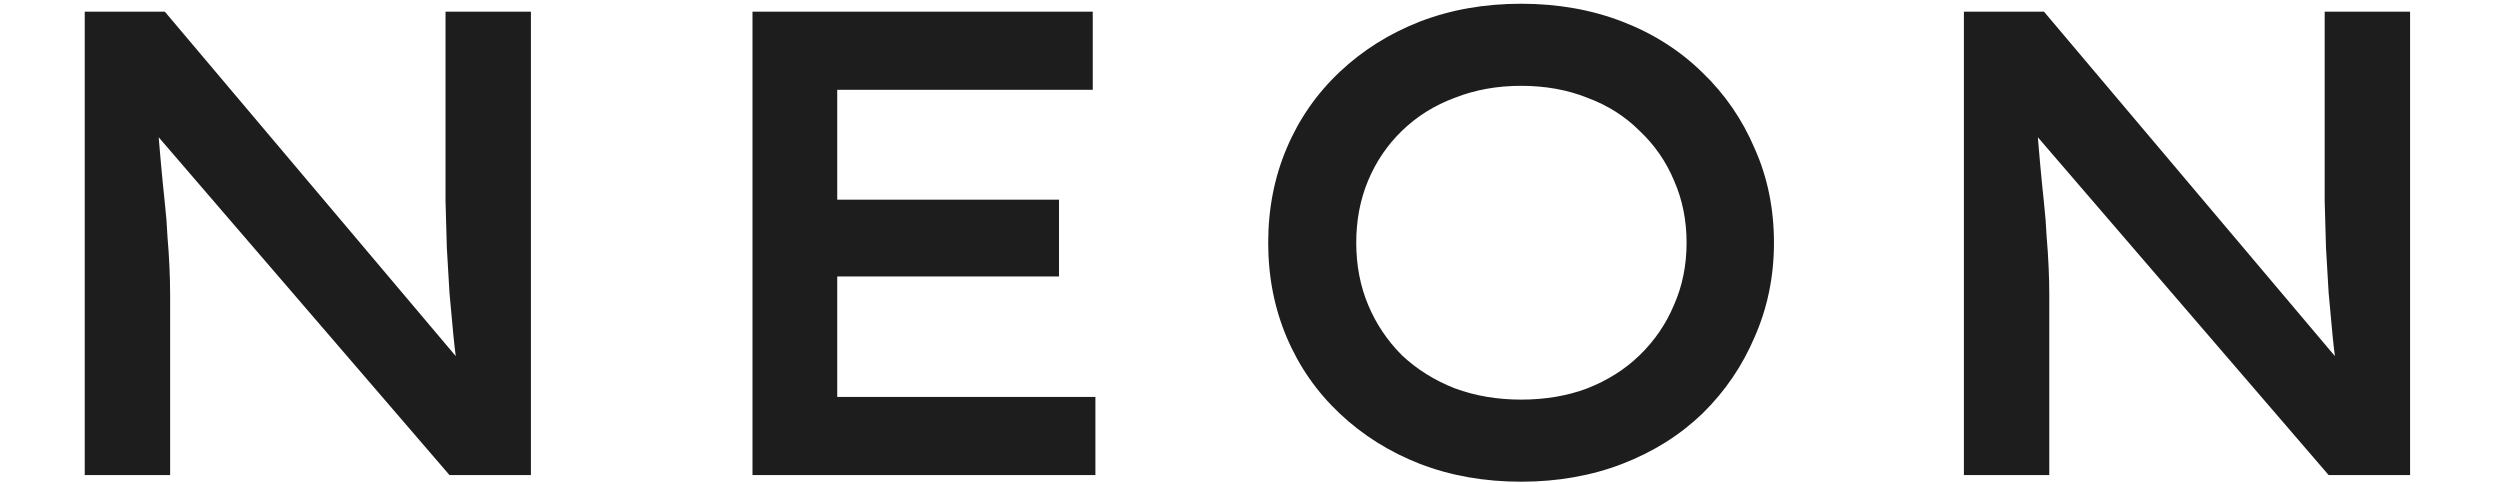 <svg width="321" height="62" viewBox="0 0 321 62" fill="none" xmlns="http://www.w3.org/2000/svg">
<path d="M10.88 61V1.5H21.165L60.435 47.995L58.905 48.335C58.622 46.635 58.395 44.907 58.225 43.15C58.055 41.337 57.885 39.495 57.715 37.625C57.602 35.755 57.488 33.828 57.375 31.845C57.318 29.862 57.262 27.85 57.205 25.81C57.205 23.713 57.205 21.56 57.205 19.35V1.5H68.17V61H57.715L18.275 15.185L20.145 14.59C20.315 16.913 20.485 19.01 20.655 20.88C20.825 22.75 20.995 24.478 21.165 26.065C21.335 27.595 21.448 29.04 21.505 30.4C21.618 31.703 21.703 33.007 21.76 34.31C21.817 35.557 21.845 36.775 21.845 37.965V61H10.88ZM96.62 61V1.5H140.31V11.53H107.5V50.97H140.65V61H96.62ZM102.06 35.5V25.64H135.975V35.5H102.06ZM195.307 61.85C190.604 61.85 186.269 61.085 182.302 59.555C178.392 58.025 174.964 55.872 172.017 53.095C169.071 50.318 166.804 47.06 165.217 43.32C163.631 39.58 162.837 35.528 162.837 31.165C162.837 26.802 163.631 22.75 165.217 19.01C166.804 15.27 169.071 12.012 172.017 9.235C174.964 6.458 178.392 4.305 182.302 2.775C186.269 1.245 190.604 0.48 195.307 0.48C200.011 0.48 204.346 1.245 208.312 2.775C212.279 4.305 215.707 6.487 218.597 9.32C221.487 12.097 223.726 15.355 225.312 19.095C226.956 22.778 227.777 26.802 227.777 31.165C227.777 35.472 226.956 39.495 225.312 43.235C223.726 46.975 221.487 50.262 218.597 53.095C215.707 55.872 212.279 58.025 208.312 59.555C204.346 61.085 200.011 61.85 195.307 61.85ZM195.307 51.31C198.424 51.31 201.257 50.828 203.807 49.865C206.414 48.845 208.652 47.428 210.522 45.615C212.449 43.745 213.922 41.592 214.942 39.155C216.019 36.718 216.557 34.055 216.557 31.165C216.557 28.275 216.019 25.612 214.942 23.175C213.922 20.738 212.449 18.613 210.522 16.8C208.652 14.93 206.414 13.513 203.807 12.55C201.257 11.53 198.424 11.02 195.307 11.02C192.247 11.02 189.414 11.53 186.807 12.55C184.201 13.513 181.934 14.93 180.007 16.8C178.137 18.613 176.692 20.738 175.672 23.175C174.652 25.612 174.142 28.275 174.142 31.165C174.142 34.055 174.652 36.718 175.672 39.155C176.692 41.592 178.137 43.745 180.007 45.615C181.934 47.428 184.201 48.845 186.807 49.865C189.414 50.828 192.247 51.31 195.307 51.31ZM252.164 61V1.5H262.449L301.719 47.995L300.189 48.335C299.905 46.635 299.679 44.907 299.509 43.15C299.339 41.337 299.169 39.495 298.999 37.625C298.885 35.755 298.772 33.828 298.659 31.845C298.602 29.862 298.545 27.85 298.489 25.81C298.489 23.713 298.489 21.56 298.489 19.35V1.5H309.454V61H298.999L259.559 15.185L261.429 14.59C261.599 16.913 261.769 19.01 261.939 20.88C262.109 22.75 262.279 24.478 262.449 26.065C262.619 27.595 262.732 29.04 262.789 30.4C262.902 31.703 262.987 33.007 263.044 34.31C263.1 35.557 263.129 36.775 263.129 37.965V61H252.164Z" fill="#1D1D1D"/>
</svg>
